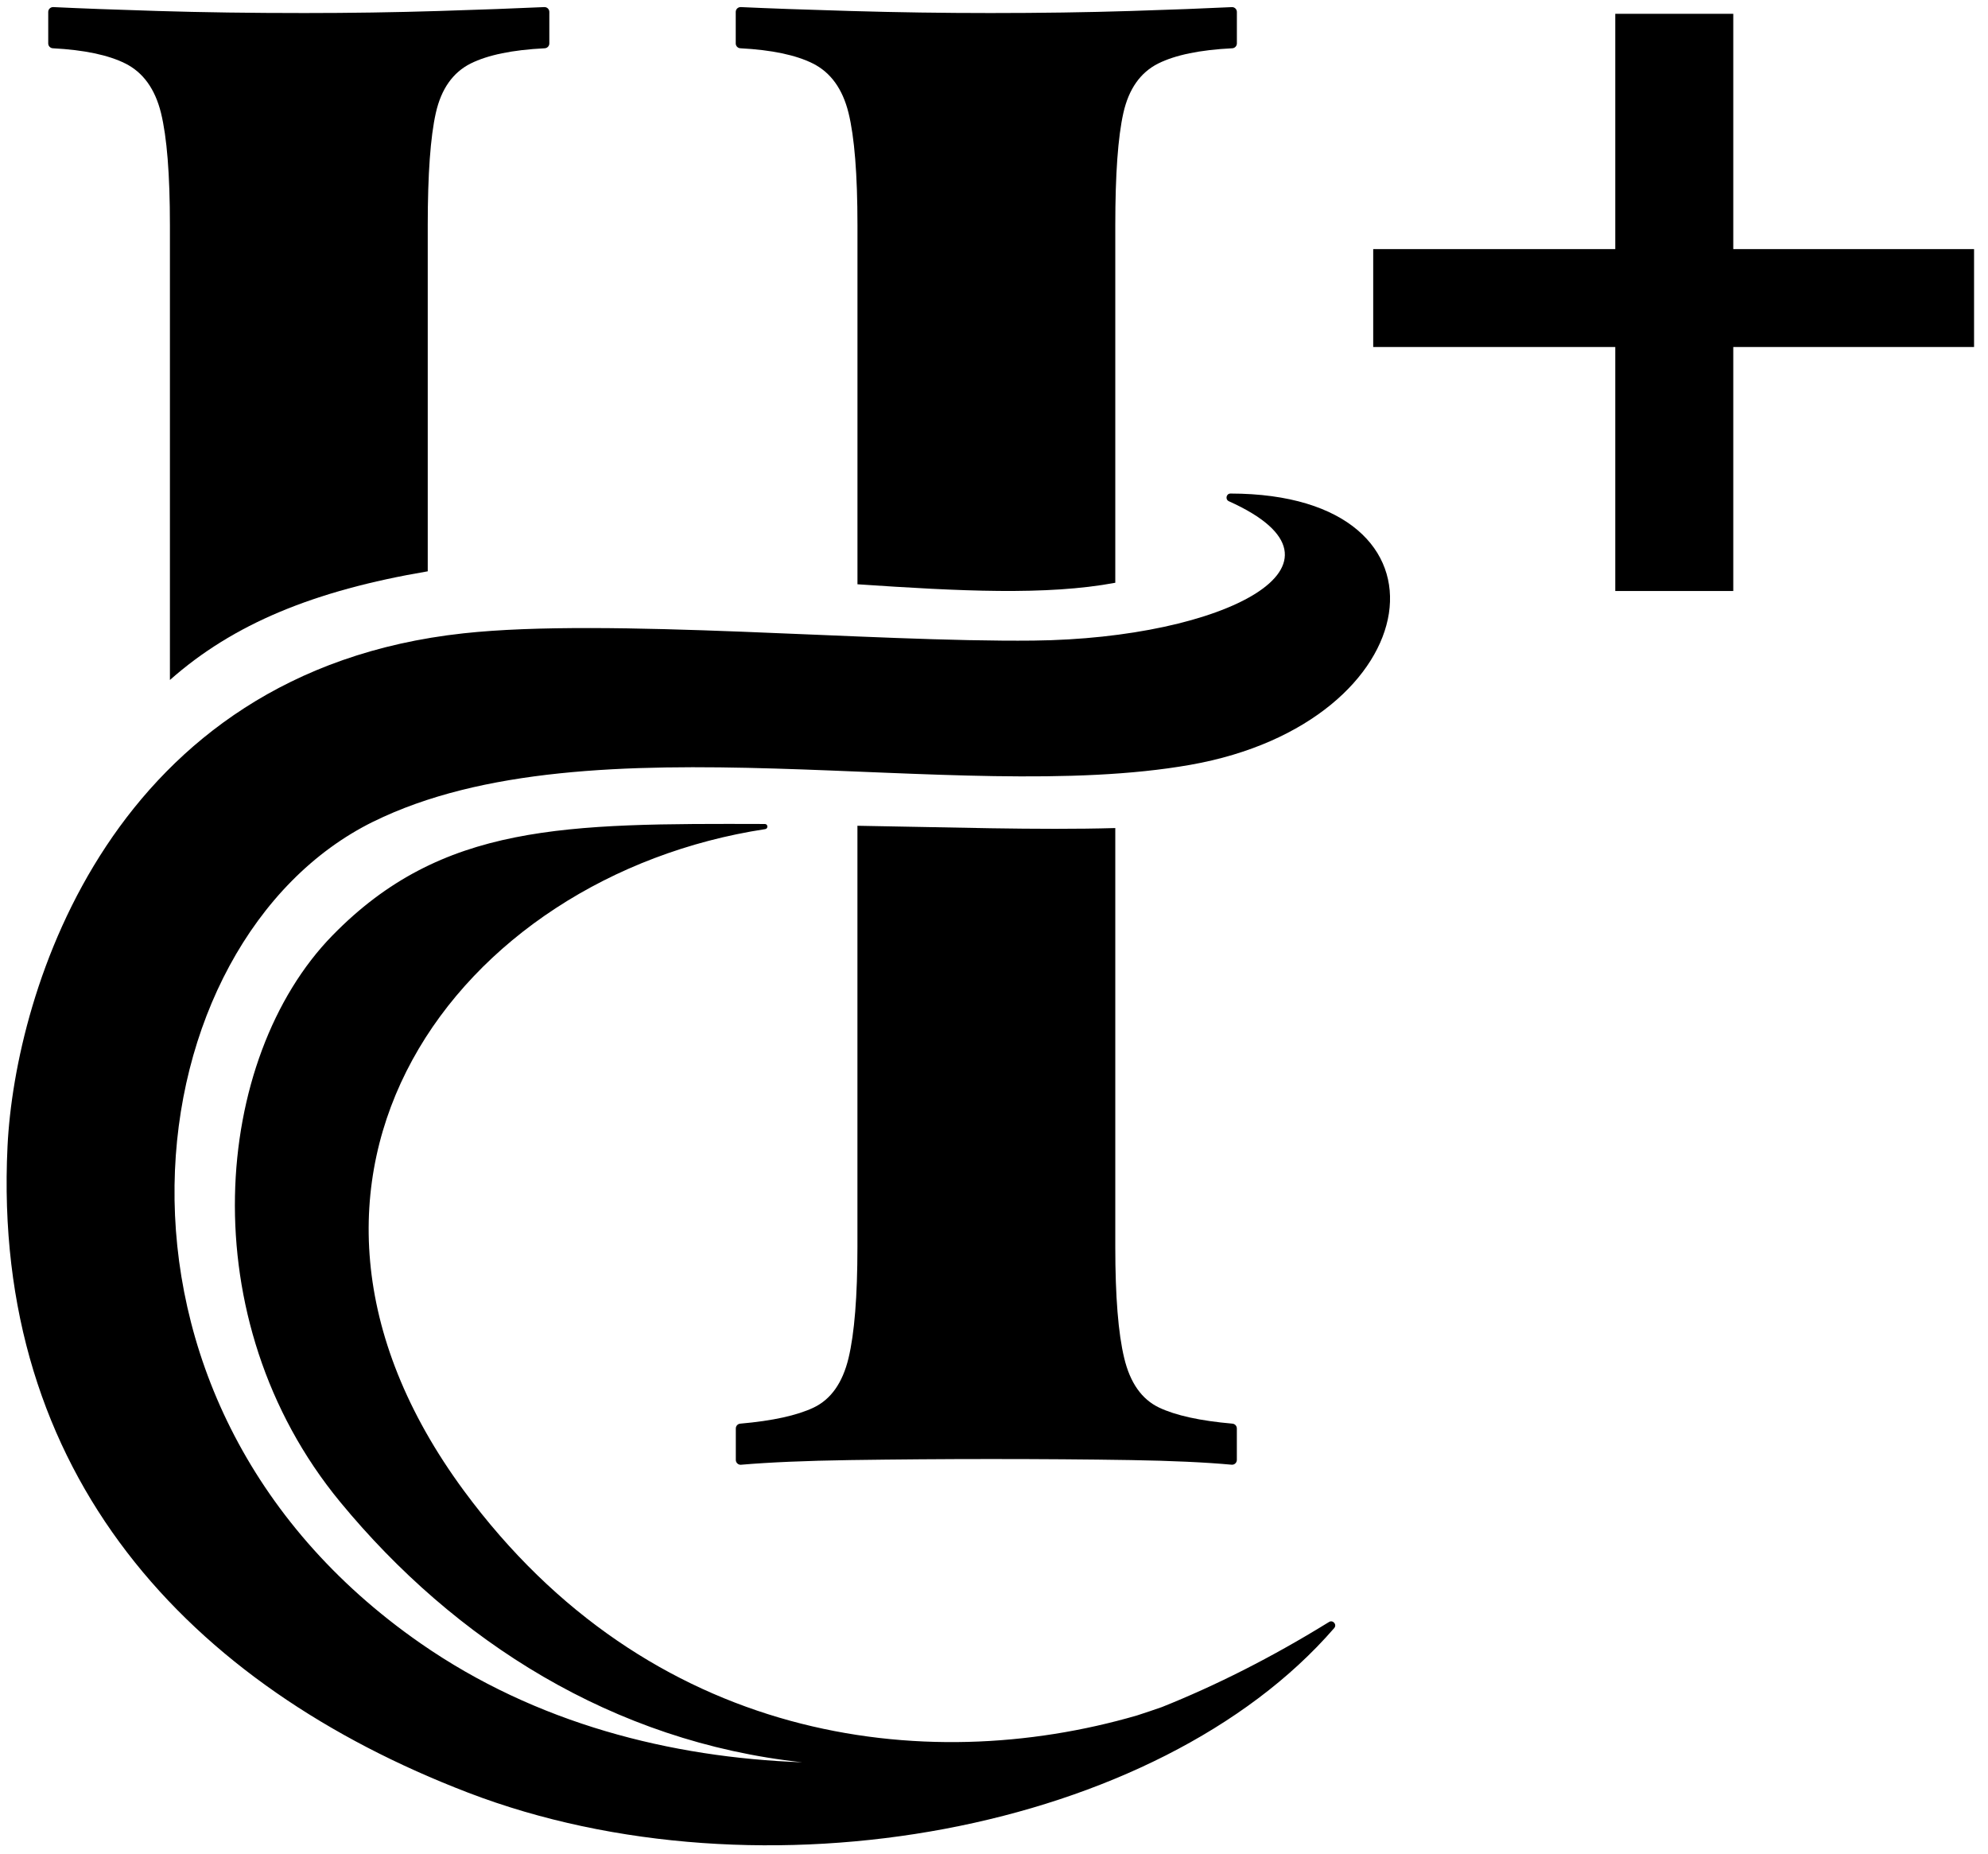 <?xml version="1.0" encoding="UTF-8"?>
<svg id="Logo" xmlns="http://www.w3.org/2000/svg" viewBox="0 0 591.88 551.79">
  <defs>
    <style>
      .cls-1 {
        stroke-width: 0px;
      }
    </style>
  </defs>
  <path class="cls-1" d="m220.45,14.37c9.31.49,16.5,2,21.56,4.53,5.31,2.66,8.85,7.57,10.62,14.71,1.76,7.16,2.66,18.3,2.66,33.42v106.89c30.47,2.06,56.3,3.37,76.76-.45v-106.44c0-15.12.8-26.26,2.41-33.42,1.61-7.14,5.07-12.05,10.38-14.71,5.07-2.53,12.42-4.05,22.04-4.53.76-.04,1.37-.67,1.37-1.44V3.55c0-.82-.69-1.47-1.51-1.43-7.85.38-17.88.77-30.12,1.15-13.04.41-26.96.61-41.76.61-13.85,0-27.77-.2-41.77-.61-13.21-.38-24.05-.77-32.53-1.16-.82-.03-1.51.61-1.51,1.44v9.39c0,.76.61,1.39,1.37,1.43"/>
  <path class="cls-1" d="m366.94,423.77c-9.65-.84-16.93-2.45-21.86-4.79-5.15-2.46-8.61-7.36-10.37-14.72-1.78-7.35-2.66-18.39-2.66-33.11v-124.67c-22.9.66-50.4-.27-76.77-.68v125.35c0,14.72-.89,25.76-2.65,33.11-1.77,7.36-5.24,12.26-10.38,14.72-4.93,2.34-12.22,3.95-21.86,4.79-.74.06-1.32.68-1.32,1.43v9.37c0,.84.73,1.51,1.56,1.43,8.48-.73,19.3-1.19,32.47-1.39,14-.2,27.92-.31,41.76-.31,14.8,0,28.73.1,41.76.31,12.21.2,22.23.66,30.06,1.38.84.08,1.56-.59,1.56-1.43v-9.36c0-.75-.57-1.37-1.32-1.43"/>
  <path class="cls-1" d="m15.75,14.37c9.31.49,16.5,2,21.56,4.53,5.31,2.66,8.85,7.57,10.62,14.71,1.76,7.16,2.66,18.3,2.66,33.42v135.38c18.85-16.7,42.85-26.6,76.76-32.35v-103.03c0-15.12.8-26.26,2.41-33.42,1.61-7.14,5.07-12.05,10.38-14.71,5.07-2.53,12.42-4.05,22.04-4.53.77-.04,1.37-.67,1.37-1.44V3.55c0-.82-.68-1.47-1.5-1.44-8.44.39-18.88.77-31.33,1.16-13.21.41-26.55.61-40.07.61-15.77,0-30.34-.2-43.69-.61-12.57-.38-22.94-.77-31.09-1.16-.82-.03-1.51.61-1.51,1.44v9.39c0,.76.61,1.39,1.37,1.43"/>
  <path class="cls-1" d="m111.1,244.6c64.82-31.98,173.26-4.58,243.3-16.94,71.35-12.59,82.29-80.65,11.96-80.75-1.29,0-1.66,1.77-.48,2.3,41.76,18.73-1.47,40.87-58.17,41.47-48.56.52-126.62-6.86-169.75-2.16C33.07,199.95,4.48,295.14,2.24,341.2c-4.76,97.76,54,160.5,137.08,192.39,87.3,33.51,205.45,11.58,257.9-48.96.93-1.07-.41-2.56-1.55-1.81h0s-.4.24-.4.24c-16.83,10.37-33.29,18.65-49.34,25.07-2.43.85-4.89,1.68-7.4,2.49-63.53,18.49-145.24,7.99-200.44-66.92-68.79-93.35-1.93-182.92,89.73-196.9.94-.15.84-1.53-.12-1.53-59.39-.17-96.11-.22-128.73,33.19-35.61,36.47-42.54,114.25,2.36,168.68,34.06,41.3,81.2,71.38,137.53,77.43-39.16-1.42-79.24-11.53-113.56-35.35-105-72.88-85.82-209.29-14.2-244.63"/>
  <polygon class="cls-1" points="480.91 4.11 480.91 74.15 408.84 74.15 408.84 103.29 480.91 103.29 480.91 175.92 516.04 175.92 516.04 103.29 587.73 103.29 587.73 74.15 516.04 74.15 516.04 4.11 480.91 4.11"/>
</svg>